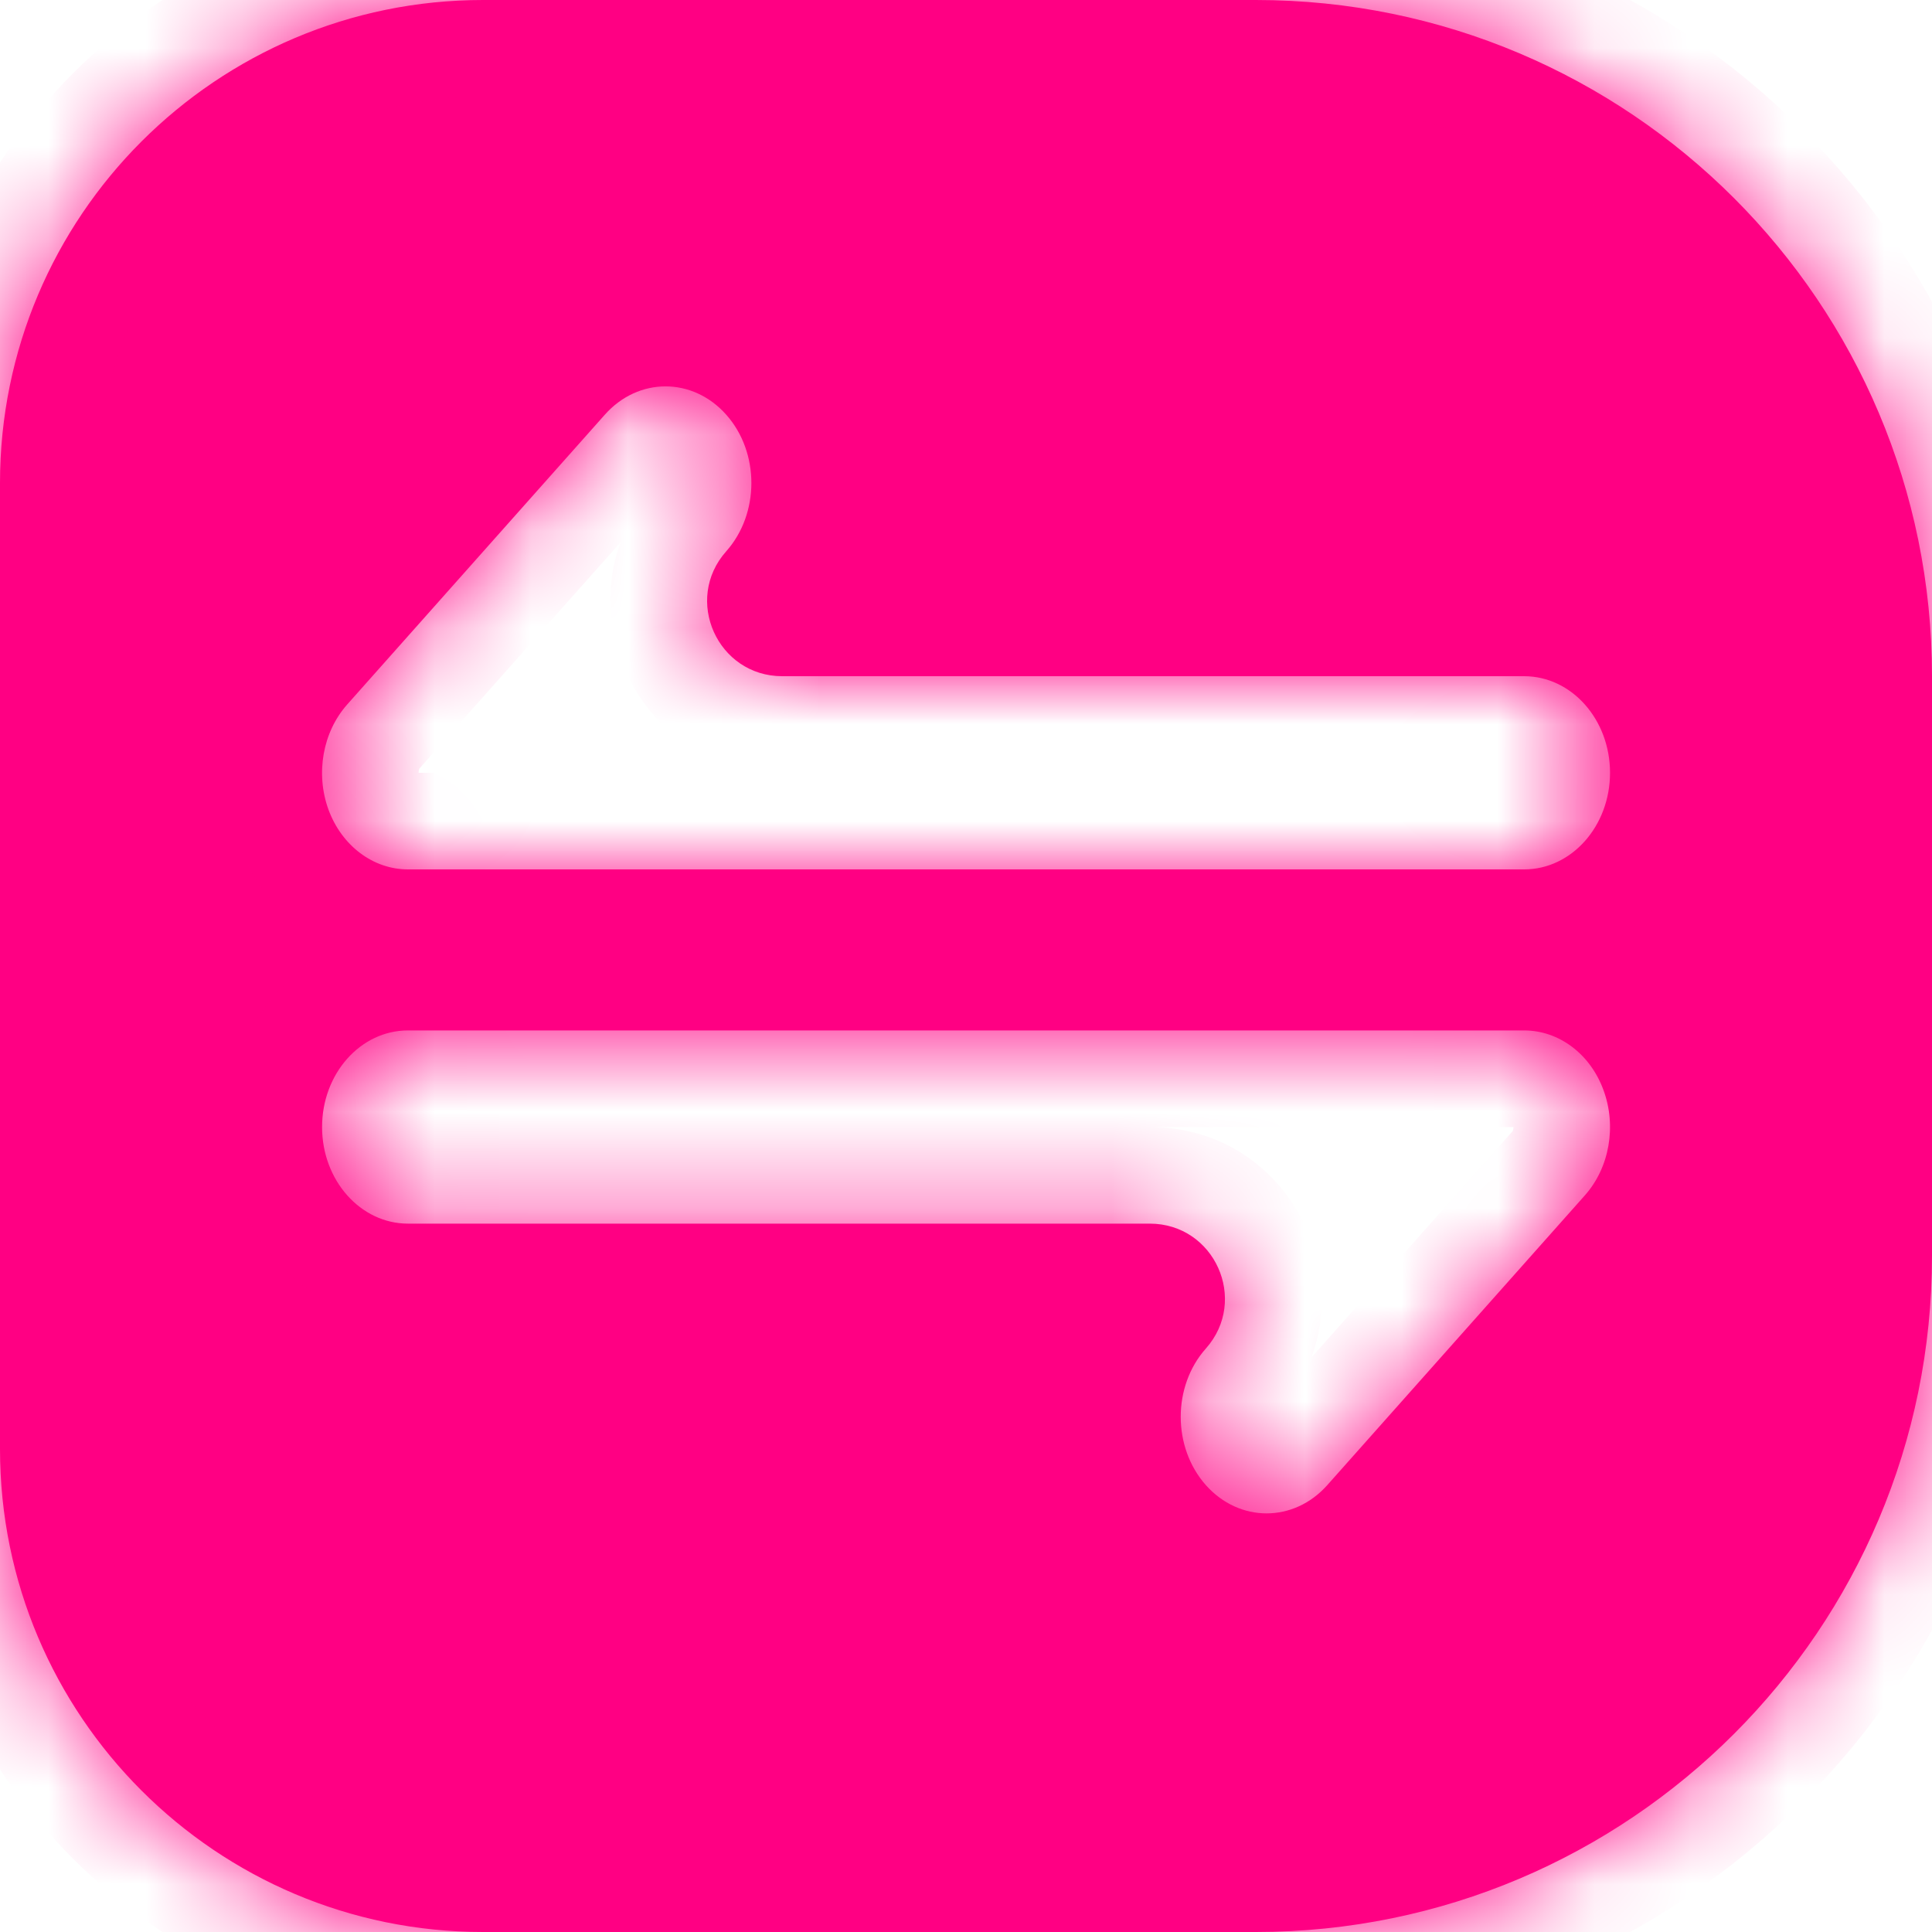 <svg width="20" height="20" viewBox="0 0 20 20" fill="none" xmlns="http://www.w3.org/2000/svg">
    <mask id="path-1-inside-1_16737_7669" fill="white">
        <path fill-rule="evenodd" clip-rule="evenodd"
            d="M20 7C20 3.134 16.866 -1.36992e-07 13 -3.0598e-07L5 -6.55671e-07C2.239 -7.76376e-07 -9.78513e-08 2.239 -2.18557e-07 5L-6.55671e-07 15C-7.76376e-07 17.761 2.239 20 5 20L13 20C16.866 20 20 16.866 20 13L20 7ZM12.483 13.96C12.136 14.35 12.136 14.983 12.483 15.374C12.83 15.764 13.393 15.764 13.74 15.374L16.407 12.374C16.661 12.088 16.737 11.658 16.599 11.284C16.462 10.91 16.138 10.667 15.778 10.667L4.223 10.667C3.732 10.667 3.334 11.114 3.334 11.667C3.334 12.219 3.732 12.667 4.223 12.667L11.902 12.667C12.573 12.667 12.928 13.459 12.483 13.96ZM7.518 5.707C7.865 5.317 7.865 4.683 7.518 4.293C7.171 3.902 6.608 3.902 6.261 4.293L3.594 7.293C3.34 7.579 3.264 8.009 3.401 8.383C3.539 8.756 3.863 9 4.223 9L15.778 9C16.269 9 16.667 8.552 16.667 8C16.667 7.448 16.269 7 15.778 7L8.098 7C7.428 7 7.072 6.208 7.518 5.707Z" />
    </mask>
    <path fill-rule="evenodd" clip-rule="evenodd"
        d="M20 7C20 3.134 16.866 -1.36992e-07 13 -3.0598e-07L5 -6.55671e-07C2.239 -7.76376e-07 -9.78513e-08 2.239 -2.18557e-07 5L-6.55671e-07 15C-7.76376e-07 17.761 2.239 20 5 20L13 20C16.866 20 20 16.866 20 13L20 7ZM12.483 13.96C12.136 14.35 12.136 14.983 12.483 15.374C12.83 15.764 13.393 15.764 13.74 15.374L16.407 12.374C16.661 12.088 16.737 11.658 16.599 11.284C16.462 10.91 16.138 10.667 15.778 10.667L4.223 10.667C3.732 10.667 3.334 11.114 3.334 11.667C3.334 12.219 3.732 12.667 4.223 12.667L11.902 12.667C12.573 12.667 12.928 13.459 12.483 13.96ZM7.518 5.707C7.865 5.317 7.865 4.683 7.518 4.293C7.171 3.902 6.608 3.902 6.261 4.293L3.594 7.293C3.34 7.579 3.264 8.009 3.401 8.383C3.539 8.756 3.863 9 4.223 9L15.778 9C16.269 9 16.667 8.552 16.667 8C16.667 7.448 16.269 7 15.778 7L8.098 7C7.428 7 7.072 6.208 7.518 5.707Z"
        fill="#FF0083" />
    <path
        d="M13.74 15.374L14.487 16.038L14.487 16.038L13.74 15.374ZM16.407 12.374L17.154 13.038L17.154 13.038L16.407 12.374ZM16.599 11.284L15.661 11.629L15.661 11.629L16.599 11.284ZM7.518 4.293L8.265 3.629L8.265 3.629L7.518 4.293ZM6.261 4.293L5.513 3.629L5.513 3.629L6.261 4.293ZM3.594 7.293L4.341 7.957L4.341 7.957L3.594 7.293ZM3.401 8.383L2.463 8.728L2.463 8.728L3.401 8.383ZM13 1C16.314 1 19 3.686 19 7L21 7C21 2.582 17.418 -1 13 -1L13 1ZM5 1L13 1L13 -1L5 -1L5 1ZM1 5C1 2.791 2.791 1 5 1L5 -1C1.686 -1 -1 1.686 -1 5L1 5ZM1 15L1 5L-1 5L-1 15L1 15ZM5 19C2.791 19 1 17.209 1 15L-1 15C-1 18.314 1.686 21 5 21L5 19ZM13 19L5 19L5 21L13 21L13 19ZM19 13C19 16.314 16.314 19 13 19L13 21C17.418 21 21 17.418 21 13L19 13ZM19 7L19 13L21 13L21 7L19 7ZM13.23 14.709C13.233 14.712 13.231 14.712 13.228 14.704C13.225 14.695 13.223 14.682 13.223 14.667C13.223 14.651 13.225 14.638 13.228 14.629C13.231 14.622 13.233 14.621 13.23 14.624L11.736 13.295C11.052 14.065 11.052 15.269 11.736 16.038L13.23 14.709ZM12.992 14.709C13.003 14.698 13.045 14.667 13.111 14.667C13.178 14.667 13.22 14.698 13.23 14.709L11.736 16.038C12.48 16.876 13.742 16.876 14.487 16.038L12.992 14.709ZM15.659 11.709L12.992 14.709L14.487 16.038L17.154 13.038L15.659 11.709ZM15.661 11.629C15.666 11.645 15.669 11.666 15.665 11.688C15.661 11.71 15.654 11.715 15.659 11.709L17.154 13.038C17.666 12.463 17.796 11.641 17.538 10.938L15.661 11.629ZM15.778 11.667C15.727 11.667 15.69 11.649 15.671 11.634C15.654 11.621 15.656 11.615 15.661 11.629L17.538 10.938C17.276 10.227 16.613 9.667 15.778 9.667L15.778 11.667ZM4.223 11.667L15.778 11.667L15.778 9.667L4.223 9.667L4.223 11.667ZM4.334 11.667C4.334 11.63 4.347 11.618 4.341 11.624C4.338 11.627 4.328 11.638 4.306 11.648C4.284 11.659 4.254 11.667 4.223 11.667L4.223 9.667C3.072 9.667 2.334 10.676 2.334 11.667L4.334 11.667ZM4.223 11.667C4.254 11.667 4.284 11.674 4.306 11.685C4.328 11.695 4.338 11.706 4.341 11.709C4.347 11.715 4.334 11.703 4.334 11.667L2.334 11.667C2.334 12.657 3.072 13.667 4.223 13.667L4.223 11.667ZM11.902 11.667L4.223 11.667L4.223 13.667L11.902 13.667L11.902 11.667ZM6.77 4.957C6.768 4.954 6.769 4.955 6.772 4.963C6.775 4.971 6.778 4.984 6.778 5C6.778 5.016 6.775 5.029 6.772 5.037C6.769 5.045 6.768 5.046 6.77 5.043L8.265 6.371C8.949 5.602 8.949 4.398 8.265 3.629L6.77 4.957ZM7.008 4.957C6.998 4.969 6.956 5 6.889 5C6.822 5 6.781 4.969 6.77 4.957L8.265 3.629C7.52 2.79 6.258 2.79 5.513 3.629L7.008 4.957ZM4.341 7.957L7.008 4.957L5.513 3.629L2.847 6.629L4.341 7.957ZM4.34 8.037C4.334 8.022 4.332 8.001 4.335 7.979C4.339 7.957 4.346 7.952 4.341 7.957L2.847 6.629C2.335 7.204 2.204 8.026 2.463 8.728L4.34 8.037ZM4.223 8C4.273 8 4.311 8.018 4.33 8.032C4.347 8.045 4.345 8.052 4.34 8.037L2.463 8.728C2.725 9.439 3.388 10 4.223 10L4.223 8ZM15.778 8L4.223 8L4.223 10L15.778 10L15.778 8ZM15.667 8C15.667 8.037 15.654 8.049 15.659 8.043C15.662 8.039 15.673 8.029 15.694 8.018C15.717 8.008 15.746 8 15.778 8L15.778 10C16.929 10 17.667 8.991 17.667 8L15.667 8ZM15.778 8C15.746 8 15.717 7.992 15.694 7.982C15.673 7.971 15.662 7.961 15.659 7.957C15.654 7.951 15.667 7.963 15.667 8L17.667 8C17.667 7.009 16.929 6 15.778 6L15.778 8ZM8.098 8L15.778 8L15.778 6L8.098 6L8.098 8ZM8.098 6C8.291 6 8.393 6.228 8.265 6.371L6.77 5.043C5.752 6.189 6.565 8 8.098 8L8.098 6ZM11.902 13.667C11.71 13.667 11.607 13.439 11.736 13.295L13.23 14.624C14.249 13.478 13.435 11.667 11.902 11.667L11.902 13.667Z"
        fill="#FF0083" mask="url(#path-1-inside-1_16737_7669)" />
</svg>
    